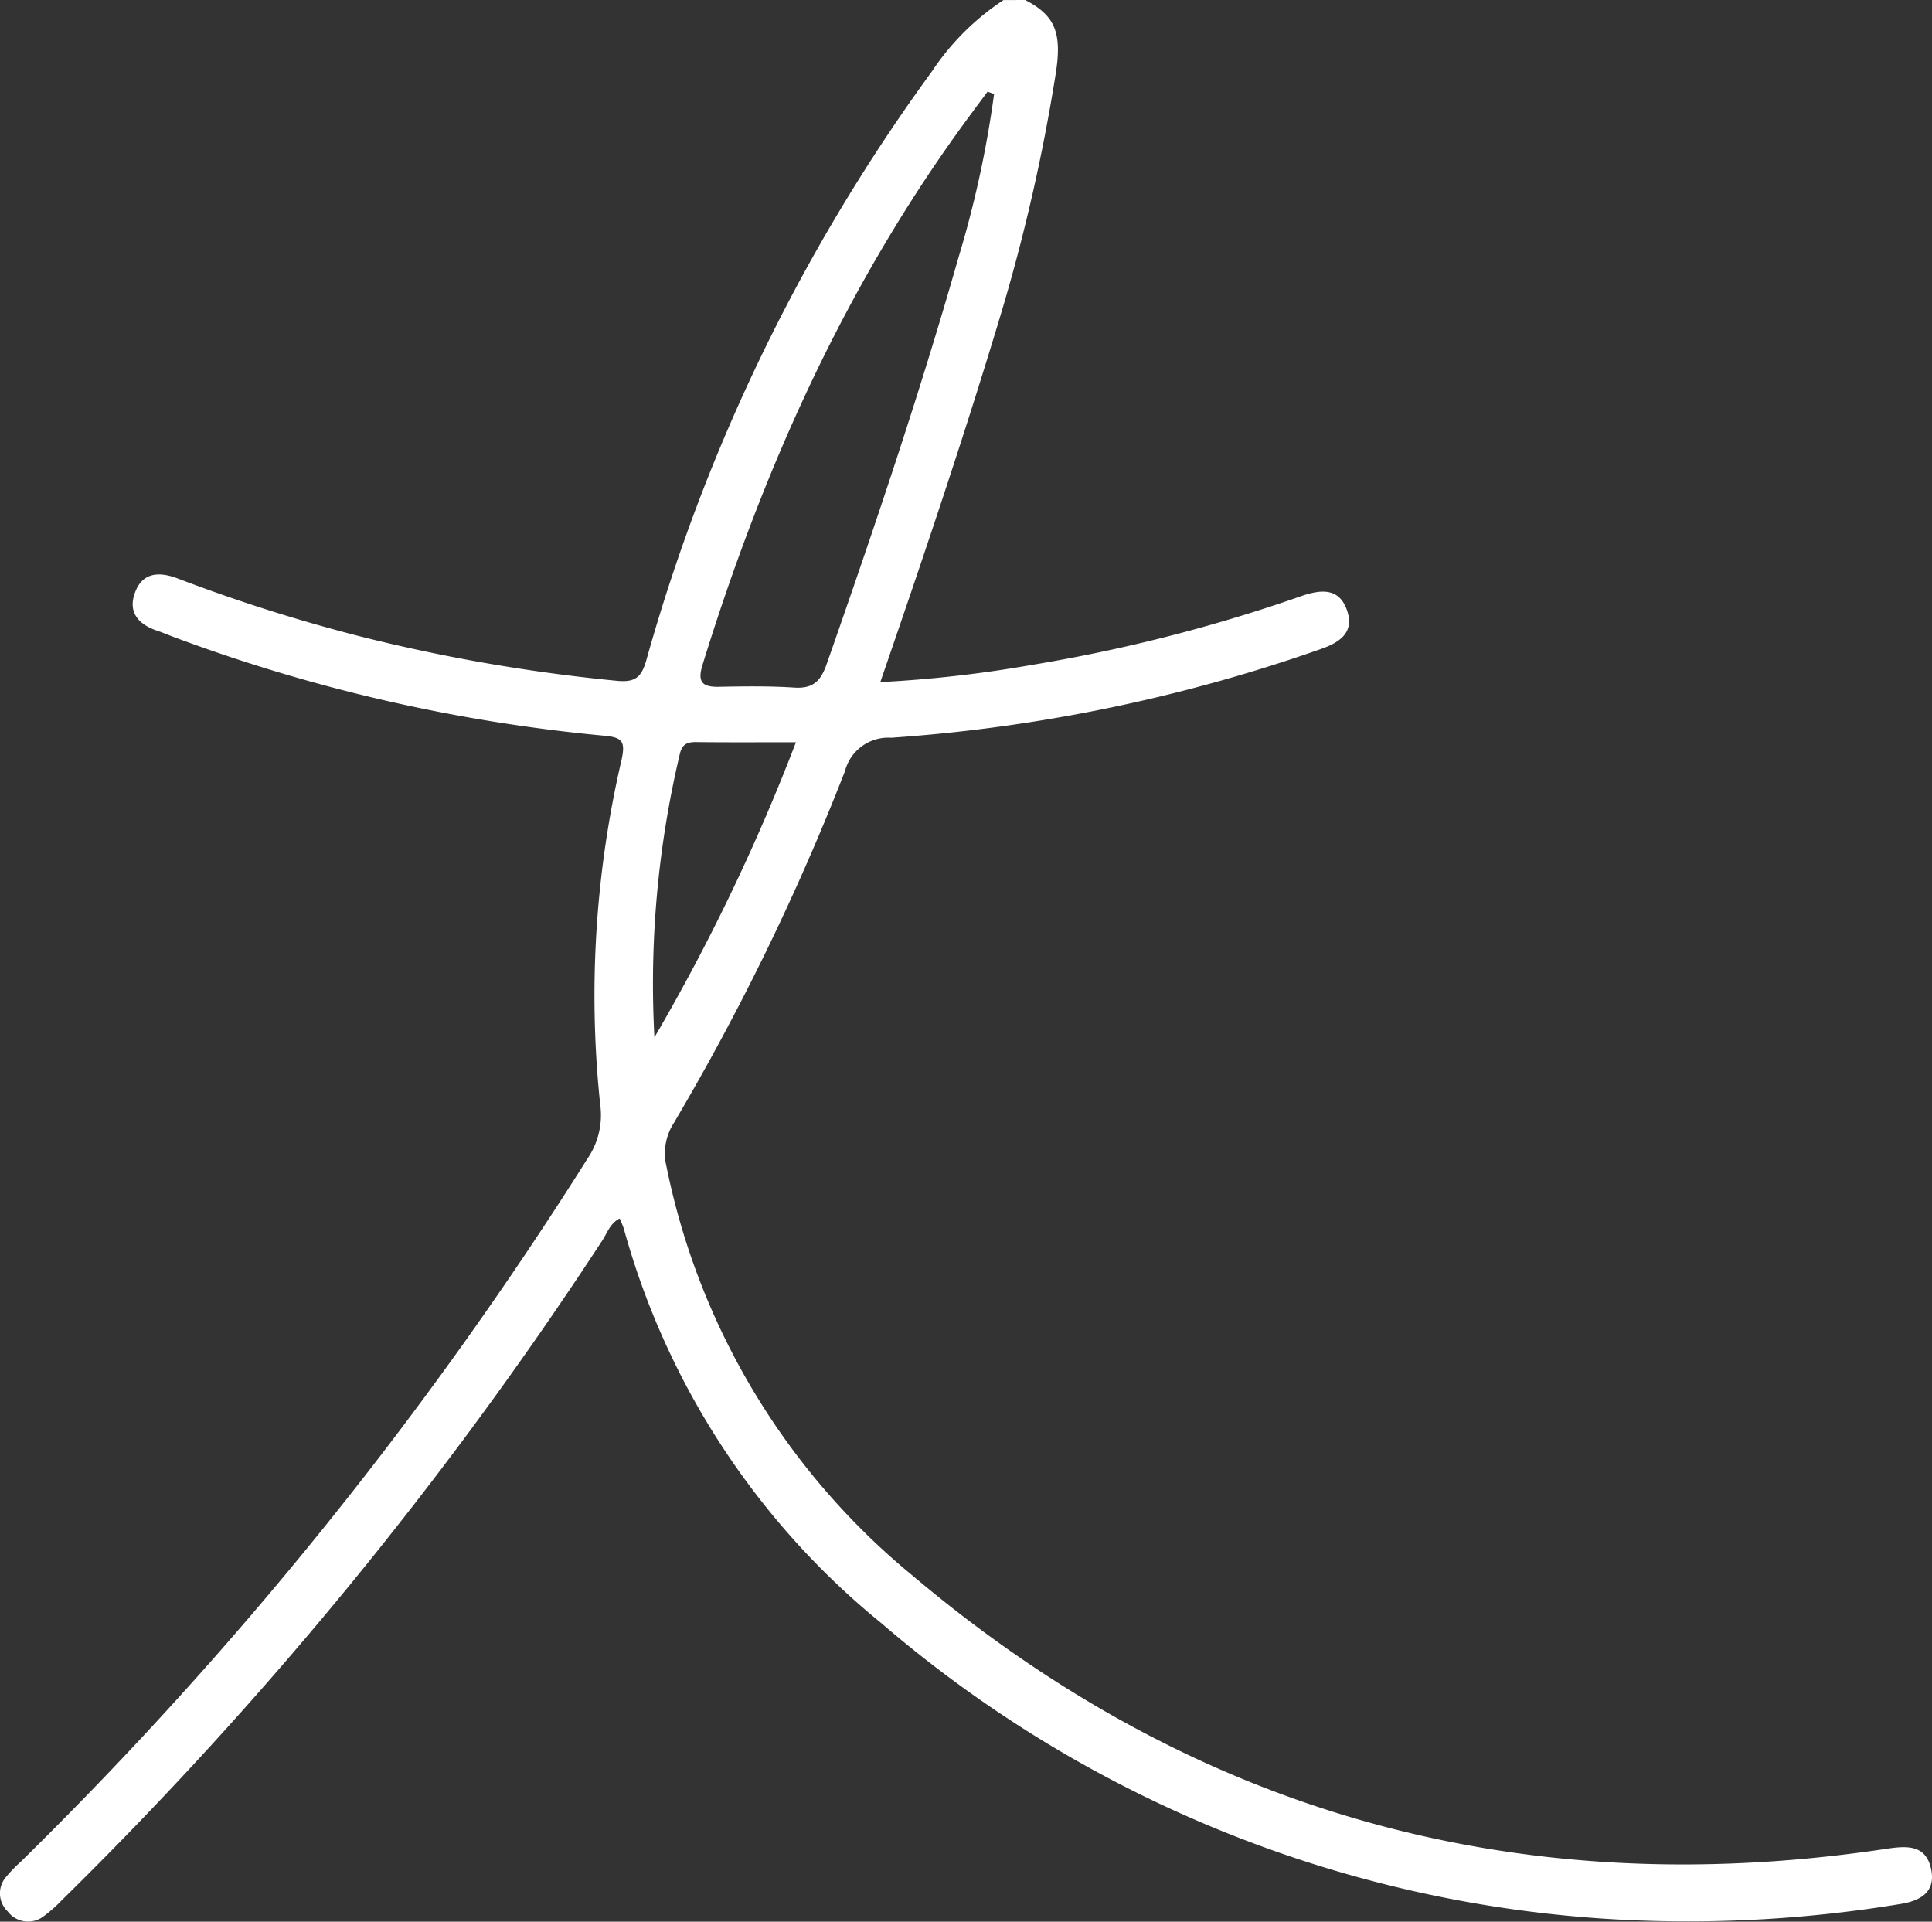 <?xml version="1.0" encoding="UTF-8" standalone="no"?>
<svg
   xmlns:dc="http://purl.org/dc/elements/1.1/"
   xmlns:cc="http://creativecommons.org/ns#"
   xmlns:rdf="http://www.w3.org/1999/02/22-rdf-syntax-ns#"
   xmlns:svg="http://www.w3.org/2000/svg"
   xmlns="http://www.w3.org/2000/svg"
   xmlns:sodipodi="http://sodipodi.sourceforge.net/DTD/sodipodi-0.dtd"
   xmlns:inkscape="http://www.inkscape.org/namespaces/inkscape"
   width="121"
   height="120.352"
   viewBox="0 0 121 120.352"
   version="1.1"
   id="svg3"
   sodipodi:docname="ic-3.svg">
  <rect x="0" y="0" width="121" height="120.352" fill="#333333" stroke="none"/>
  <defs
     id="defs7" />
  <sodipodi:namedview
     pagecolor="#ffffff"
     bordercolor="#666666"
     borderopacity="1"
     objecttolerance="10"
     gridtolerance="10"
     guidetolerance="10"
     inkscape:pageopacity="0"
     inkscape:pageshadow="2"
     inkscape:window-width="640"
     inkscape:window-height="480"
     id="namedview5" />
  <path
     id="ic-3"
     d="M188.819,7.281c1.872.962,2.319,2.053,1.915,4.609a115.505,115.505,0,0,1-3.491,15.245C184.95,34.761,182.4,42.3,179.747,50a78.015,78.015,0,0,0,9.532-1.083,100.675,100.675,0,0,0,16.8-4.292c1.264-.439,2.429-.558,2.914.928.458,1.4-.556,2-1.723,2.4a102.148,102.148,0,0,1-26.841,5.532,2.8,2.8,0,0,0-2.895,2.089A151.011,151.011,0,0,1,166.8,77.637a3.5,3.5,0,0,0-.446,2.693,44.588,44.588,0,0,0,15.428,25.639c17.7,14.938,38.084,20.54,60.98,17.1,1.273-.191,2.479-.275,2.8,1.283.3,1.462-.724,1.987-1.958,2.179a81.878,81.878,0,0,1-16.99,1,77.124,77.124,0,0,1-46.776-18.573,48.432,48.432,0,0,1-16.151-24.715,5.772,5.772,0,0,0-.266-.651c-.607.307-.783.928-1.108,1.413A248.223,248.223,0,0,1,128.5,126.274a8.953,8.953,0,0,1-1.132,1.005,1.6,1.6,0,0,1-2.273-.29,1.566,1.566,0,0,1-.106-2.153,8.743,8.743,0,0,1,.935-.966,243.6,243.6,0,0,0,35.467-44,4.833,4.833,0,0,0,.81-3.444,65.086,65.086,0,0,1,1.348-21.589c.241-1.138.026-1.372-1.087-1.478a104.838,104.838,0,0,1-27.037-6.21c-.316-.118-.626-.253-.945-.359-1.182-.394-1.88-1.147-1.406-2.411.484-1.293,1.556-1.292,2.671-.869a105.316,105.316,0,0,0,11.4,3.62,108.381,108.381,0,0,0,16.107,2.789c1.171.115,1.538-.25,1.836-1.272a115.086,115.086,0,0,1,17.9-36.906,15.786,15.786,0,0,1,4.475-4.456Zm-1.946,5.886-.409-.149c-.621.844-1.253,1.682-1.863,2.534-7.3,10.182-12.309,21.453-15.988,33.365-.33,1.069-.031,1.4,1.026,1.377,1.573-.03,3.151-.053,4.719.049,1.162.075,1.65-.387,2.027-1.463,2.946-8.409,5.8-16.847,8.242-25.417A66.043,66.043,0,0,0,186.873,13.167ZM165.6,72.251a126.485,126.485,0,0,0,8.864-18.485c-2.233,0-4.239.015-6.244-.01-.593-.007-.9.144-1.039.787A62.376,62.376,0,0,0,165.6,72.251Z"
     transform="translate(-124.614 -7.281)"
     fill="#fff" />
</svg>
